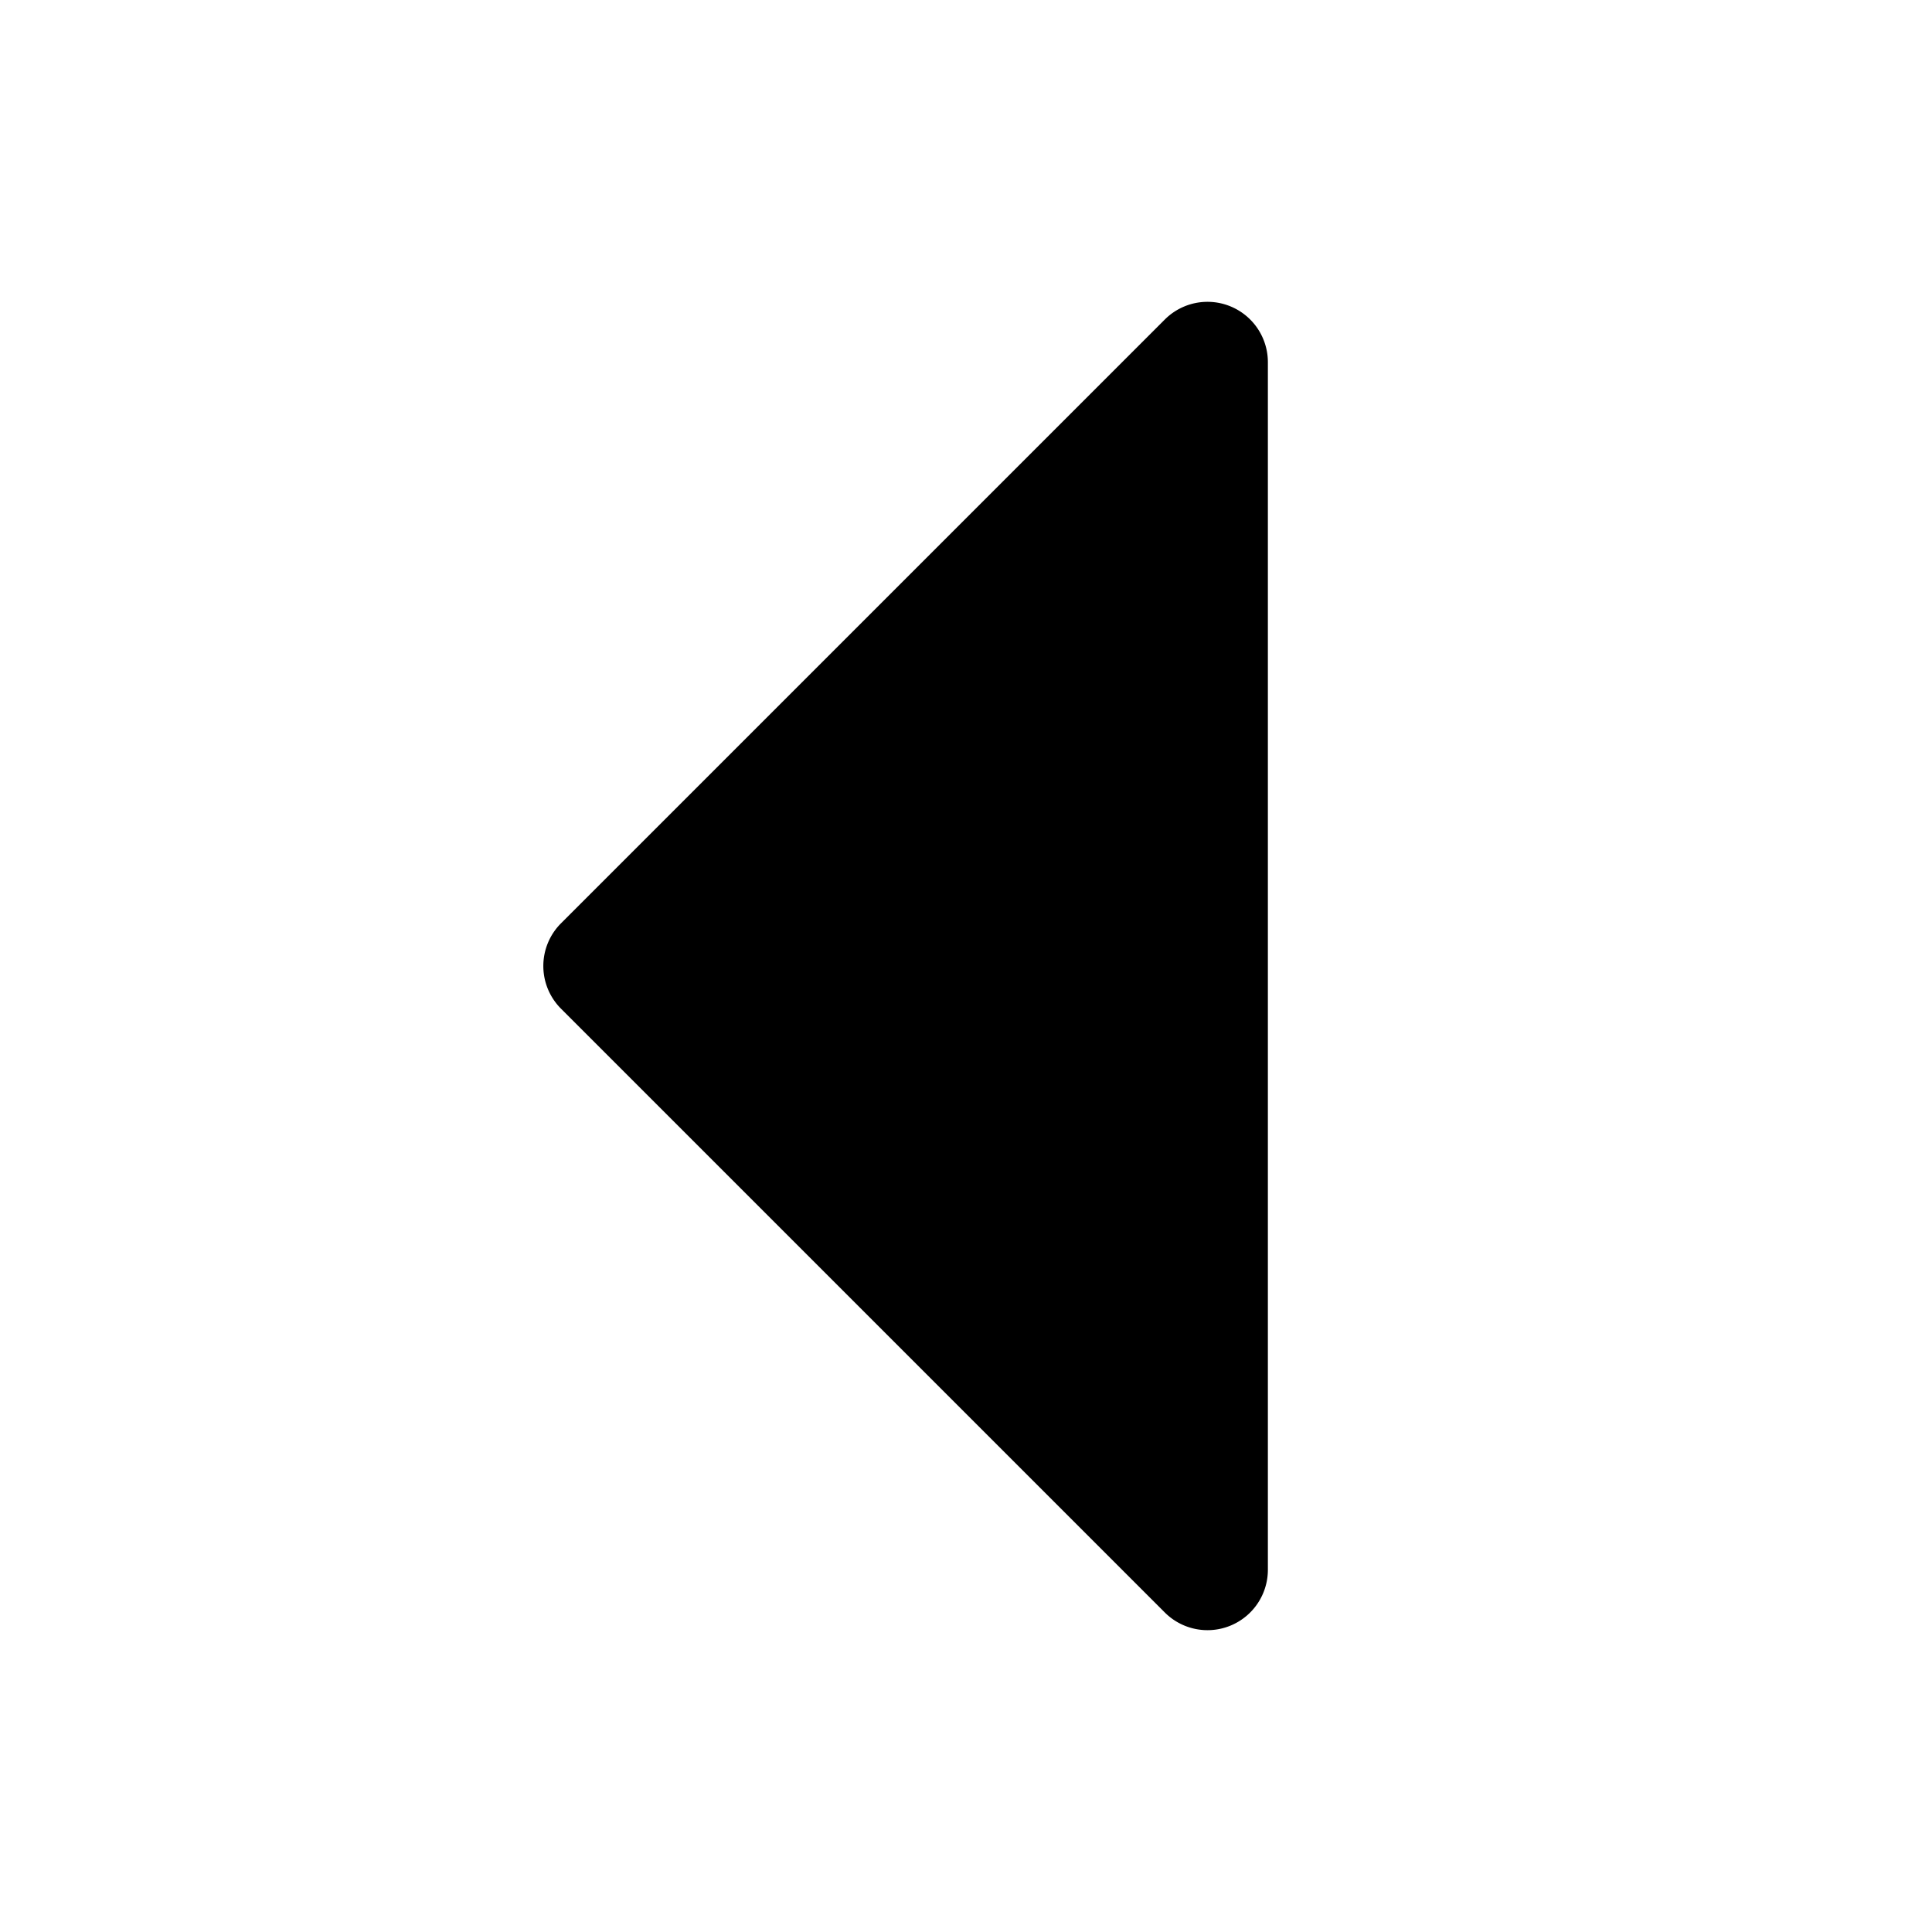 <svg fill="#000000" width="40px" height="40px" viewBox="0 0 12.8 12.8" id="Flat" xmlns="http://www.w3.org/2000/svg"><path d="M8.4 2.4v8a0.4 0.4 0 0 1 -0.683 0.283l-4 -4a0.4 0.4 0 0 1 0 -0.566l4 -4A0.4 0.4 0 0 1 8.4 2.4Z"/></svg>